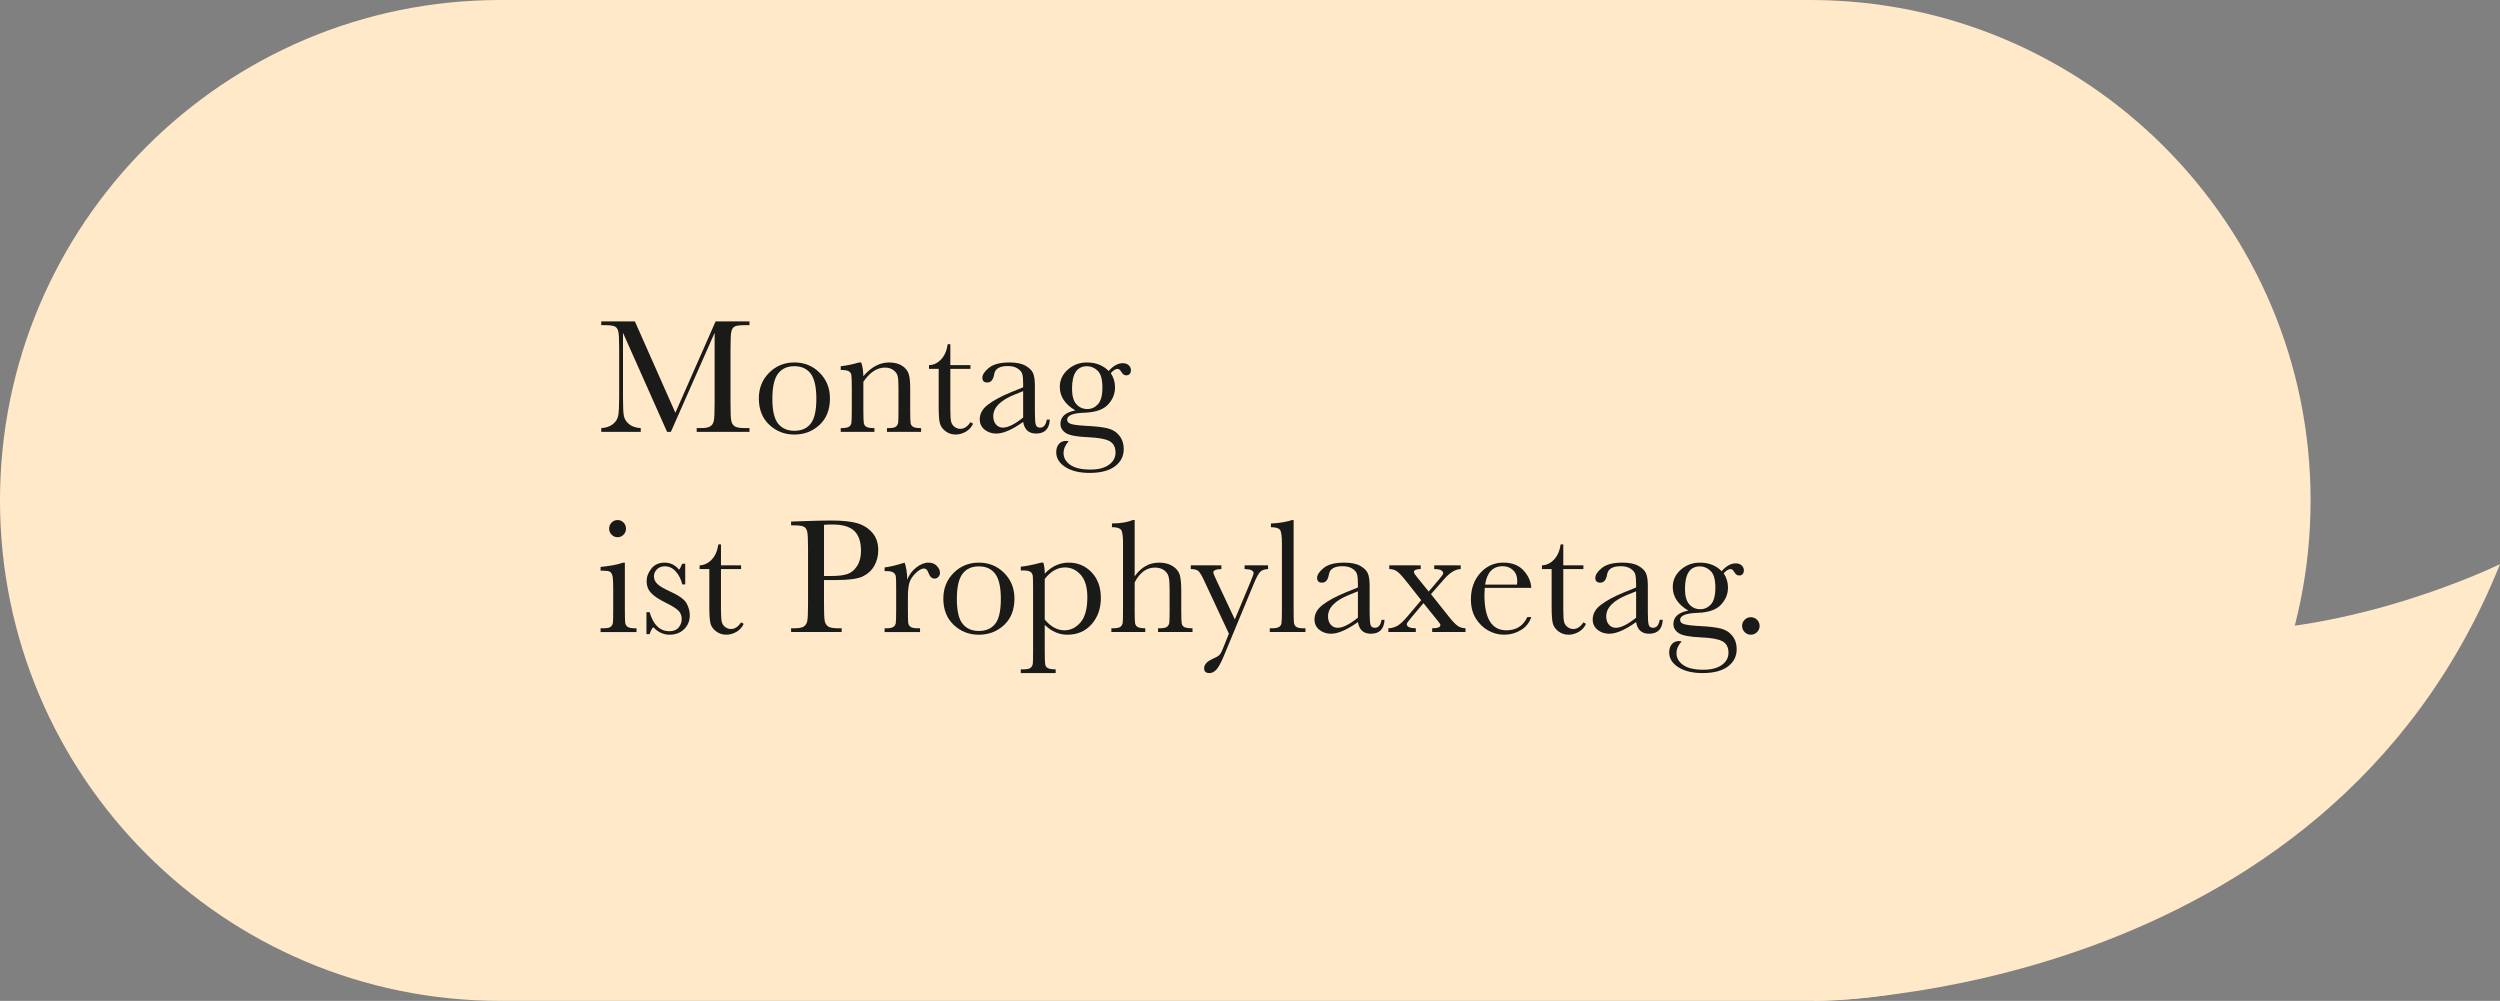<?xml version="1.0" encoding="UTF-8"?>
<svg xmlns="http://www.w3.org/2000/svg" xmlns:xlink="http://www.w3.org/1999/xlink" id="Layer_1" viewBox="0 0 449.606 180">
  <rect x="0" y="0" width="449.606" height="180" fill="#808080" stroke="none"/>
  <defs>
    <clipPath id="clippath">
      <rect width="449.606" height="180" fill="none"></rect>
    </clipPath>
  </defs>
  <g clip-path="url(#clippath)">
    <path d="M325.542,0c49.706,0,90,40.294,90,90s-40.294,90-90,90H90C40.295,180,0,139.706,0,90S40.295,0,90,0h235.542Z" fill="#ffe9c9"></path>
    <path d="M326.102,180s92.036,0,123.504-78.547c0,0-26.423,13-53.204,12l-70.3,66.547Z" fill="#ffe9c9"></path>
  </g>
  <path d="M121.458,74.237l7.236-16.436h6.094v.674h-.732c-.977,0-1.616.08-1.919.242-.303.16-.506.461-.608.9s-.153,1.484-.153,3.135v9.741c0,1.562.039,2.585.117,3.069.078.482.275.842.593,1.076s.926.352,1.824.352h.879v.674h-9.492v-.674h.703c.84,0,1.423-.107,1.75-.322s.537-.549.63-1.004c.093-.453.14-1.511.14-3.171v-12.642l-7.866,17.812h-.688l-7.925-17.812v11.631c0,1.592.049,2.676.146,3.252s.4,1.082.908,1.516c.508.436,1.221.682,2.139.74v.674h-7.104v-.674c.85-.049,1.54-.28,2.072-.695s.857-.926.975-1.531.176-1.729.176-3.369v-8.643c0-1.582-.047-2.603-.14-3.062s-.288-.776-.586-.952-.949-.264-1.955-.264h-.542v-.674h6.05l7.28,16.436Z" fill="#1a1a18"></path>
  <path d="M136.472,71.645c0-1.836.615-3.371,1.846-4.606s2.744-1.854,4.541-1.854c1.807,0,3.325.62,4.556,1.86s1.846,2.773,1.846,4.6c0,2.021-.625,3.61-1.875,4.769-1.25,1.156-2.759,1.735-4.526,1.735s-3.274-.588-4.52-1.765-1.867-2.757-1.867-4.739ZM138.904,71.718c0,2.129.347,3.621,1.04,4.475.693.855,1.665,1.282,2.915,1.282,1.279,0,2.258-.427,2.937-1.282.679-.854,1.019-2.346,1.019-4.475,0-2.109-.337-3.613-1.011-4.512s-1.655-1.348-2.944-1.348c-1.279,0-2.259.447-2.938,1.34-.679.895-1.018,2.4-1.018,4.52Z" fill="#1a1a18"></path>
  <path d="M154.49,65.185h.396c.225.605.352,1.431.381,2.476.703-.83,1.44-1.45,2.212-1.86s1.577-.615,2.417-.615c.957,0,1.74.2,2.351.601s1.004.892,1.18,1.472c.176.582.264,1.429.264,2.542v3.75c0,1.387.024,2.231.073,2.534s.202.53.461.682.735.227,1.429.227v.674h-6.138v-.674h.278c.703,0,1.162-.103,1.377-.308s.337-.444.366-.718.044-1.079.044-2.417v-3.867c0-.947-.047-1.623-.14-2.028s-.342-.765-.747-1.077-.92-.469-1.545-.469c-.713,0-1.395.212-2.044.638-.649.424-1.262,1.062-1.838,1.911v4.893c0,1.387.026,2.231.08,2.534s.21.53.469.682.74.227,1.443.227v.674h-6.064v-.674c.674,0,1.143-.068,1.406-.205s.427-.344.49-.623c.063-.277.096-1.149.096-2.614v-3.574c0-1.396-.027-2.243-.081-2.542-.054-.297-.21-.521-.469-.674-.259-.15-.739-.227-1.442-.227v-.674c1.074-.117,2.173-.342,3.296-.674Z" fill="#1a1a18"></path>
  <path d="M174.529,66.342h-3.618v7.251c0,1.113.049,1.863.146,2.248.098.387.305.696.622.931s.657.352,1.019.352c.703,0,1.313-.4,1.831-1.201l.469.278c-.303.645-.75,1.131-1.341,1.457-.591.327-1.188.491-1.794.491-.703,0-1.321-.208-1.854-.622-.532-.415-.864-.901-.996-1.458s-.197-1.533-.197-2.93v-6.797h-1.743v-.674c.801-.02,1.519-.356,2.153-1.011s1.04-1.572,1.216-2.754h.469v3.765h3.618v.674Z" fill="#1a1a18"></path>
  <path d="M188.255,75.468h.542c-.088,1.67-.908,2.505-2.461,2.505-.664,0-1.189-.176-1.575-.527s-.637-.874-.754-1.567c-.977.693-1.868,1.216-2.674,1.567s-1.525.527-2.16.527c-.811,0-1.509-.234-2.095-.703s-.879-1.089-.879-1.86c0-1.006.49-1.885,1.472-2.637s2.337-1.484,4.065-2.197l2.271-.923v-.586c0-.83-.054-1.431-.161-1.802s-.386-.703-.835-.996-1.04-.439-1.772-.439c-1.465,0-2.28.488-2.446,1.465-.156.996-.566,1.494-1.23,1.494-.596,0-.894-.283-.894-.85,0-.557.396-1.154,1.187-1.795.791-.639,2.021-.959,3.691-.959,1.24,0,2.202.195,2.886.586s1.135.835,1.354,1.333.33,1.26.33,2.285v4.849c0,1.133.059,1.86.176,2.183s.371.483.762.483c.645,0,1.045-.479,1.201-1.436ZM184.007,70.341l-1.597.645c-2.52,1.025-3.779,2.314-3.779,3.867,0,.615.161,1.111.483,1.486.322.377.742.564,1.26.564.459,0,.991-.151,1.597-.454s1.284-.757,2.036-1.362v-4.746Z" fill="#1a1a18"></path>
  <path d="M199.387,66.723c.83-.938,1.67-1.406,2.52-1.406.469,0,.832.127,1.091.381s.389.532.389.835c0,.645-.293.967-.879.967-.322,0-.601-.2-.835-.601-.215-.371-.439-.557-.674-.557-.371,0-.781.254-1.23.762.508.801.762,1.65.762,2.549,0,1.172-.42,2.207-1.26,3.105-.84.908-2.256,1.396-4.248,1.465-2.07.068-3.105.488-3.105,1.26,0,.361.234.615.703.762.459.156,1.426.273,2.9.352,1.611.078,2.852.228,3.721.446.869.221,1.562.662,2.08,1.326s.776,1.455.776,2.373c0,1.289-.527,2.329-1.582,3.12s-2.573,1.187-4.556,1.187c-1.816,0-3.271-.352-4.365-1.055s-1.641-1.592-1.641-2.666c0-.596.156-1.084.469-1.465s.757-.571,1.333-.571c.156,0,.298.024.425.073-.605.664-.908,1.367-.908,2.109,0,.859.402,1.569,1.208,2.131s2.01.843,3.611.843c1.426,0,2.536-.286,3.332-.856.796-.572,1.194-1.302,1.194-2.19,0-.977-.356-1.665-1.069-2.065-.713-.391-1.982-.625-3.809-.703-2.1-.088-3.462-.347-4.087-.776-.625-.42-.938-.962-.938-1.626,0-1.279.894-2.085,2.681-2.417-.928-.547-1.626-1.172-2.095-1.875s-.703-1.489-.703-2.358c0-1.221.48-2.258,1.442-3.113.962-.854,2.103-1.281,3.421-1.281,1.631,0,2.939.513,3.926,1.538ZM192.796,69.916c0,1.26.259,2.183.776,2.769s1.177.879,1.978.879c.742,0,1.379-.29,1.911-.871s.799-1.59.799-3.025c0-1.445-.283-2.441-.85-2.988s-1.206-.82-1.919-.82c-.898,0-1.572.337-2.021,1.011s-.674,1.689-.674,3.047Z" fill="#1a1a18"></path>
  <path d="M112.376,101.185v8.364c0,1.279.02,2.085.059,2.417s.181.586.425.762.679.264,1.304.264h.308v.674h-6.46v-.674h.498c.693,0,1.145-.1,1.354-.301.21-.199.332-.439.366-.717.034-.279.052-1.087.052-2.425v-3.633c0-1.406-.066-2.266-.198-2.578s-.308-.508-.527-.586-.603-.117-1.149-.117h-.396v-.674c1.738-.175,3.086-.434,4.043-.776h.322ZM109.549,95.062c0-.42.148-.781.446-1.084s.657-.454,1.077-.454.776.151,1.069.454.439.664.439,1.084c0,.43-.146.796-.439,1.099s-.649.454-1.069.454-.779-.151-1.077-.454-.446-.669-.446-1.099Z" fill="#1a1a18"></path>
  <path d="M116.258,114.045v-3.94h.571c.664,2.275,1.851,3.413,3.56,3.413.742,0,1.296-.225,1.662-.674s.55-.942.55-1.479c0-.625-.195-1.138-.586-1.538-.4-.4-1.177-.884-2.329-1.45-1.211-.596-2.08-1.182-2.607-1.758-.527-.566-.791-1.265-.791-2.095,0-.791.283-1.545.85-2.264.566-.716,1.362-1.076,2.388-1.076,1.045,0,1.909.425,2.593,1.274.146-.146.337-.503.571-1.069h.542v3.706h-.542c-.195-.889-.574-1.652-1.136-2.292s-1.223-.959-1.984-.959c-.586,0-1.06.18-1.421.542s-.542.781-.542,1.26c0,.527.2.981.601,1.362.391.391,1.138.835,2.241,1.333,1.66.752,2.676,1.484,3.047,2.197.371.723.557,1.416.557,2.08,0,1.045-.345,1.895-1.033,2.549s-1.555.981-2.6.981c-1.104,0-2.085-.454-2.944-1.362-.264.293-.479.713-.645,1.26h-.571Z" fill="#1a1a18"></path>
  <path d="M133.279,102.341h-3.618v7.251c0,1.113.049,1.863.146,2.248.098.387.305.696.622.931s.657.352,1.019.352c.703,0,1.313-.4,1.831-1.201l.469.278c-.303.645-.75,1.131-1.341,1.457-.591.327-1.188.491-1.794.491-.703,0-1.321-.208-1.854-.622-.532-.415-.864-.901-.996-1.458s-.197-1.533-.197-2.93v-6.797h-1.743v-.673c.801-.02,1.519-.356,2.153-1.011s1.04-1.572,1.216-2.754h.469v3.765h3.618v.673Z" fill="#1a1a18"></path>
  <path d="M148.191,104.319v4.175c0,1.562.036,2.585.109,3.069.073.482.271.842.594,1.076s.928.352,1.816.352h.659v.674h-9.097v-.674h.527c.85,0,1.438-.107,1.765-.322s.535-.549.623-1.004c.088-.453.132-1.511.132-3.171v-9.741c0-1.582-.044-2.603-.132-3.062s-.283-.776-.586-.952-.957-.264-1.963-.264h-.366v-.674l2.49-.088c1.992-.068,3.545-.103,4.658-.103,2.051,0,3.63.161,4.738.483s2.017.894,2.725,1.714,1.062,1.855,1.062,3.105c0,1.084-.242,2.041-.726,2.871-.483.83-1.177,1.459-2.08,1.889s-2.492.645-4.768.645h-2.183ZM148.191,103.586h1.421c1.143,0,2.065-.114,2.769-.344s1.289-.711,1.758-1.443c.469-.732.703-1.636.703-2.71,0-1.641-.403-2.844-1.209-3.61s-2.111-1.15-3.918-1.15c-.664,0-1.172.02-1.523.059v9.199Z" fill="#1a1a18"></path>
  <path d="M163.162,104.246c.332-.869.871-1.597,1.618-2.183.747-.585,1.478-.878,2.19-.878.645,0,1.152.2,1.523.601.371.4.557.81.557,1.23,0,.283-.096.527-.286.732s-.422.308-.695.308c-.488,0-.859-.361-1.113-1.084-.176-.488-.439-.732-.791-.732-.42,0-.923.285-1.509.857-.586.57-.962,1.164-1.128,1.779s-.249,1.46-.249,2.534v2.139c0,1.279.017,2.085.051,2.417s.174.586.418.762.679.264,1.304.264h.41v.674h-6.372v-.674h.308c.586,0,1.003-.08,1.252-.242.249-.16.398-.388.447-.681s.073-1.133.073-2.52v-3.384c0-1.289-.018-2.097-.052-2.424s-.173-.581-.417-.762-.679-.271-1.304-.271h-.308v-.659c.918-.107,2.119-.395,3.604-.864.283.771.439,1.792.469,3.061Z" fill="#1a1a18"></path>
  <path d="M169.652,107.644c0-1.836.615-3.371,1.846-4.606,1.23-1.235,2.744-1.853,4.541-1.853,1.807,0,3.325.62,4.556,1.86,1.23,1.24,1.846,2.773,1.846,4.6,0,2.021-.625,3.61-1.875,4.769-1.25,1.156-2.759,1.735-4.526,1.735s-3.273-.588-4.519-1.765-1.868-2.757-1.868-4.739ZM172.084,107.717c0,2.129.347,3.621,1.04,4.475.693.855,1.665,1.282,2.915,1.282,1.279,0,2.259-.427,2.938-1.282.679-.854,1.018-2.346,1.018-4.475,0-2.109-.337-3.613-1.011-4.512s-1.655-1.347-2.944-1.347c-1.279,0-2.258.447-2.937,1.339-.679.895-1.019,2.4-1.019,4.52Z" fill="#1a1a18"></path>
  <path d="M187.245,101.185h.396c.166.547.249,1.206.249,1.977.625-.664,1.297-1.159,2.015-1.487.718-.326,1.477-.49,2.277-.49,1.66,0,3.042.584,4.146,1.75,1.104,1.168,1.655,2.708,1.655,4.622,0,1.875-.554,3.442-1.662,4.702s-2.566,1.89-4.373,1.89c-.742,0-1.452-.149-2.131-.446-.679-.298-1.321-.74-1.927-1.326v4.556c0,1.387.027,2.231.081,2.534s.207.529.461.682c.254.15.728.227,1.421.227v.674h-6.27v-.674h.439c.693,0,1.146-.101,1.355-.301s.332-.439.366-.717c.034-.279.051-1.087.051-2.425v-10.898c0-1.279-.017-2.085-.051-2.417s-.174-.586-.418-.762-.679-.264-1.304-.264h-.439v-.673c.967-.098,2.188-.342,3.662-.732ZM187.889,111.409c.527.645,1.087,1.131,1.678,1.457.591.328,1.213.491,1.867.491,1.104,0,2.065-.474,2.886-1.421s1.23-2.456,1.23-4.526c0-1.797-.396-3.14-1.187-4.028s-1.733-1.333-2.827-1.333c-.674,0-1.313.171-1.919.513s-1.182.859-1.729,1.553v7.295Z" fill="#1a1a18"></path>
  <path d="M204.061,103.645c.586-.82,1.243-1.436,1.971-1.845.728-.41,1.525-.615,2.395-.615.986,0,1.805.205,2.454.615.649.41,1.071.916,1.267,1.515.195.602.293,1.575.293,2.923v3.311c0,1.406.027,2.261.081,2.563s.212.525.476.666c.264.143.752.213,1.465.213v.674h-6.196v-.674h.278c.713,0,1.175-.103,1.385-.308s.332-.446.366-.726c.034-.277.051-1.081.051-2.409v-3.604c0-.996-.059-1.733-.176-2.212s-.393-.874-.827-1.187-.979-.469-1.634-.469c-.762,0-1.445.223-2.051.667s-1.138,1.11-1.597,1.999v4.805c0,1.348.022,2.178.066,2.49s.192.55.446.71c.254.162.718.242,1.392.242v.674h-6.094v-.674h.308c.703,0,1.16-.1,1.37-.301.21-.199.332-.439.366-.717.034-.279.051-1.087.051-2.425v-11.953c0-1.211-.114-1.978-.344-2.3s-.779-.483-1.648-.483v-.674c1.514,0,2.773-.205,3.779-.615h.308v10.122Z" fill="#1a1a18"></path>
  <path d="M222.075,111.394l2.783-6.665c.4-.977.601-1.519.601-1.626,0-.488-.542-.742-1.626-.762v-.673h4.219v.673c-.654.029-1.133.203-1.436.521s-.679,1.018-1.128,2.102l-5.347,12.905c-.508,1.23-.957,2.067-1.348,2.513-.391.443-.82.666-1.289.666-.635,0-.952-.288-.952-.864,0-.664.508-1.226,1.523-1.685.596-.264.993-.488,1.193-.674s.398-.522.594-1.011l1.143-2.856-4.512-9.668c-.4-.85-.732-1.387-.996-1.611s-.713-.337-1.348-.337v-.673h5.508v.673c-.967.029-1.45.229-1.45.601,0,.146.19.625.571,1.436l3.296,7.017Z" fill="#1a1a18"></path>
  <path d="M232.651,93.523v16.025c0,1.279.017,2.085.051,2.417s.174.586.418.762.679.264,1.304.264h.352v.674h-6.416v-.674h.41c.586,0,1.003-.08,1.252-.242.249-.16.398-.388.447-.681s.073-1.133.073-2.52v-11.865c0-1.26-.112-2.053-.337-2.38s-.771-.491-1.641-.491v-.674c.596,0,1.296-.068,2.102-.205s1.36-.273,1.663-.41h.322Z" fill="#1a1a18"></path>
  <path d="M248.457,111.467h.542c-.088,1.67-.908,2.505-2.461,2.505-.664,0-1.189-.176-1.575-.527s-.637-.874-.754-1.567c-.977.693-1.868,1.216-2.674,1.567s-1.525.527-2.16.527c-.811,0-1.509-.234-2.095-.703s-.879-1.089-.879-1.86c0-1.006.49-1.885,1.472-2.637s2.337-1.484,4.065-2.197l2.271-.923v-.586c0-.83-.054-1.431-.161-1.802s-.386-.703-.835-.996-1.04-.439-1.772-.439c-1.465,0-2.28.488-2.446,1.464-.156.996-.566,1.494-1.23,1.494-.596,0-.894-.283-.894-.85,0-.557.396-1.154,1.187-1.795.791-.638,2.021-.958,3.691-.958,1.24,0,2.202.195,2.886.586.684.39,1.135.834,1.354,1.333s.33,1.26.33,2.285v4.849c0,1.133.059,1.86.176,2.183s.371.483.762.483c.645,0,1.045-.479,1.201-1.436ZM244.209,106.34l-1.597.645c-2.52,1.025-3.779,2.314-3.779,3.867,0,.615.161,1.111.483,1.486.322.377.742.564,1.26.564.459,0,.991-.151,1.597-.454s1.284-.757,2.036-1.362v-4.746Z" fill="#1a1a18"></path>
  <path d="M257.348,106.853l3.369,4.233c.586.732,1.071,1.229,1.457,1.486.386.26.848.398,1.385.418v.674h-5.991v-.674c.986,0,1.479-.19,1.479-.571,0-.156-.225-.493-.674-1.011l-2.373-2.944-2.197,2.607c-.537.625-.806,1.016-.806,1.172,0,.488.542.737,1.626.747v.674h-4.937v-.674c.43,0,.903-.112,1.421-.337s1.187-.82,2.007-1.787l2.476-2.93-2.651-3.354c-.752-.957-1.323-1.569-1.714-1.838s-.85-.403-1.377-.403v-.673h5.654v.673c-.811,0-1.216.181-1.216.542,0,.166.181.464.542.894l2.109,2.607,1.948-2.285c.439-.527.659-.854.659-.981,0-.518-.537-.776-1.611-.776v-.673h4.761v.673c-.957.029-1.948.63-2.974,1.802l-2.373,2.71Z" fill="#1a1a18"></path>
  <path d="M275.388,105.725h-8.364c-.039.576-.059,1.006-.059,1.289,0,2.109.33,3.694.989,4.754s1.643,1.589,2.951,1.589c1.777,0,3.037-.796,3.779-2.388h.703c-.312.996-.933,1.775-1.86,2.336-.928.562-1.938.843-3.032.843-1.016,0-1.975-.257-2.878-.769-.903-.514-1.644-1.238-2.22-2.176s-.864-2.075-.864-3.413c0-1.895.557-3.469,1.67-4.724,1.113-1.254,2.505-1.882,4.175-1.882,1.572,0,2.788.479,3.647,1.435.859.957,1.313,1.992,1.362,3.105ZM272.825,105.139c.029-.225.044-.425.044-.601,0-.859-.251-1.525-.754-1.999s-1.121-.71-1.854-.71c-1.777,0-2.837,1.103-3.179,3.31h5.742Z" fill="#1a1a18"></path>
  <path d="M284.763,102.341h-3.618v7.251c0,1.113.049,1.863.146,2.248.098.387.306.696.623.931s.656.352,1.018.352c.703,0,1.313-.4,1.831-1.201l.469.278c-.303.645-.749,1.131-1.34,1.457-.591.327-1.189.491-1.795.491-.703,0-1.32-.208-1.853-.622-.532-.415-.864-.901-.996-1.458s-.198-1.533-.198-2.93v-6.797h-1.743v-.673c.801-.02,1.519-.356,2.153-1.011s1.04-1.572,1.216-2.754h.469v3.765h3.618v.673Z" fill="#1a1a18"></path>
  <path d="M298.489,111.467h.542c-.088,1.67-.908,2.505-2.461,2.505-.664,0-1.188-.176-1.574-.527s-.638-.874-.755-1.567c-.977.693-1.867,1.216-2.673,1.567s-1.526.527-2.161.527c-.811,0-1.509-.234-2.095-.703s-.879-1.089-.879-1.86c0-1.006.491-1.885,1.473-2.637s2.336-1.484,4.064-2.197l2.271-.923v-.586c0-.83-.054-1.431-.161-1.802s-.386-.703-.835-.996-1.04-.439-1.772-.439c-1.465,0-2.28.488-2.446,1.464-.156.996-.566,1.494-1.23,1.494-.596,0-.894-.283-.894-.85,0-.557.396-1.154,1.187-1.795.791-.638,2.021-.958,3.691-.958,1.24,0,2.202.195,2.886.586.684.39,1.136.834,1.355,1.333s.329,1.26.329,2.285v4.849c0,1.133.059,1.86.176,2.183s.371.483.762.483c.645,0,1.045-.479,1.201-1.436ZM294.241,106.34l-1.597.645c-2.52,1.025-3.779,2.314-3.779,3.867,0,.615.161,1.111.483,1.486.322.377.742.564,1.26.564.459,0,.991-.151,1.597-.454s1.284-.757,2.036-1.362v-4.746Z" fill="#1a1a18"></path>
  <path d="M309.622,102.722c.83-.937,1.67-1.406,2.52-1.406.469,0,.833.127,1.092.381.259.253.388.532.388.834,0,.645-.293.967-.879.967-.322,0-.601-.2-.835-.601-.215-.371-.439-.557-.674-.557-.371,0-.781.254-1.23.762.508.801.762,1.65.762,2.549,0,1.172-.42,2.207-1.26,3.105-.84.908-2.256,1.396-4.248,1.465-2.07.068-3.105.488-3.105,1.26,0,.361.234.615.703.762.459.156,1.426.273,2.9.352,1.611.078,2.852.228,3.721.446.869.221,1.562.662,2.08,1.326s.776,1.455.776,2.373c0,1.289-.527,2.329-1.582,3.12s-2.573,1.187-4.556,1.187c-1.816,0-3.271-.352-4.365-1.055s-1.641-1.592-1.641-2.666c0-.596.156-1.084.469-1.465s.757-.571,1.333-.571c.156,0,.298.024.425.073-.605.664-.908,1.367-.908,2.109,0,.859.403,1.569,1.209,2.131s2.009.843,3.61.843c1.426,0,2.537-.286,3.333-.856.796-.572,1.193-1.302,1.193-2.19,0-.977-.356-1.665-1.069-2.065-.713-.391-1.982-.625-3.809-.703-2.1-.088-3.462-.347-4.087-.776-.625-.42-.938-.962-.938-1.626,0-1.279.894-2.085,2.681-2.417-.928-.547-1.626-1.172-2.095-1.875s-.703-1.489-.703-2.358c0-1.221.481-2.258,1.443-3.113.962-.853,2.102-1.281,3.42-1.281,1.631,0,2.939.513,3.926,1.538ZM303.03,105.916c0,1.26.259,2.183.776,2.769s1.177.879,1.978.879c.742,0,1.38-.29,1.912-.871s.798-1.59.798-3.025c0-1.445-.283-2.441-.85-2.988s-1.206-.82-1.919-.82c-.898,0-1.572.336-2.021,1.01s-.674,1.689-.674,3.047Z" fill="#1a1a18"></path>
  <path d="M313.304,112.566c0-.43.154-.798.462-1.106.308-.307.676-.461,1.105-.461.439,0,.813.154,1.121.461.308.309.461.677.461,1.106,0,.439-.156.813-.469,1.12-.312.309-.684.462-1.113.462-.439,0-.811-.159-1.113-.476-.303-.317-.454-.687-.454-1.106Z" fill="#1a1a18"></path>
</svg>
